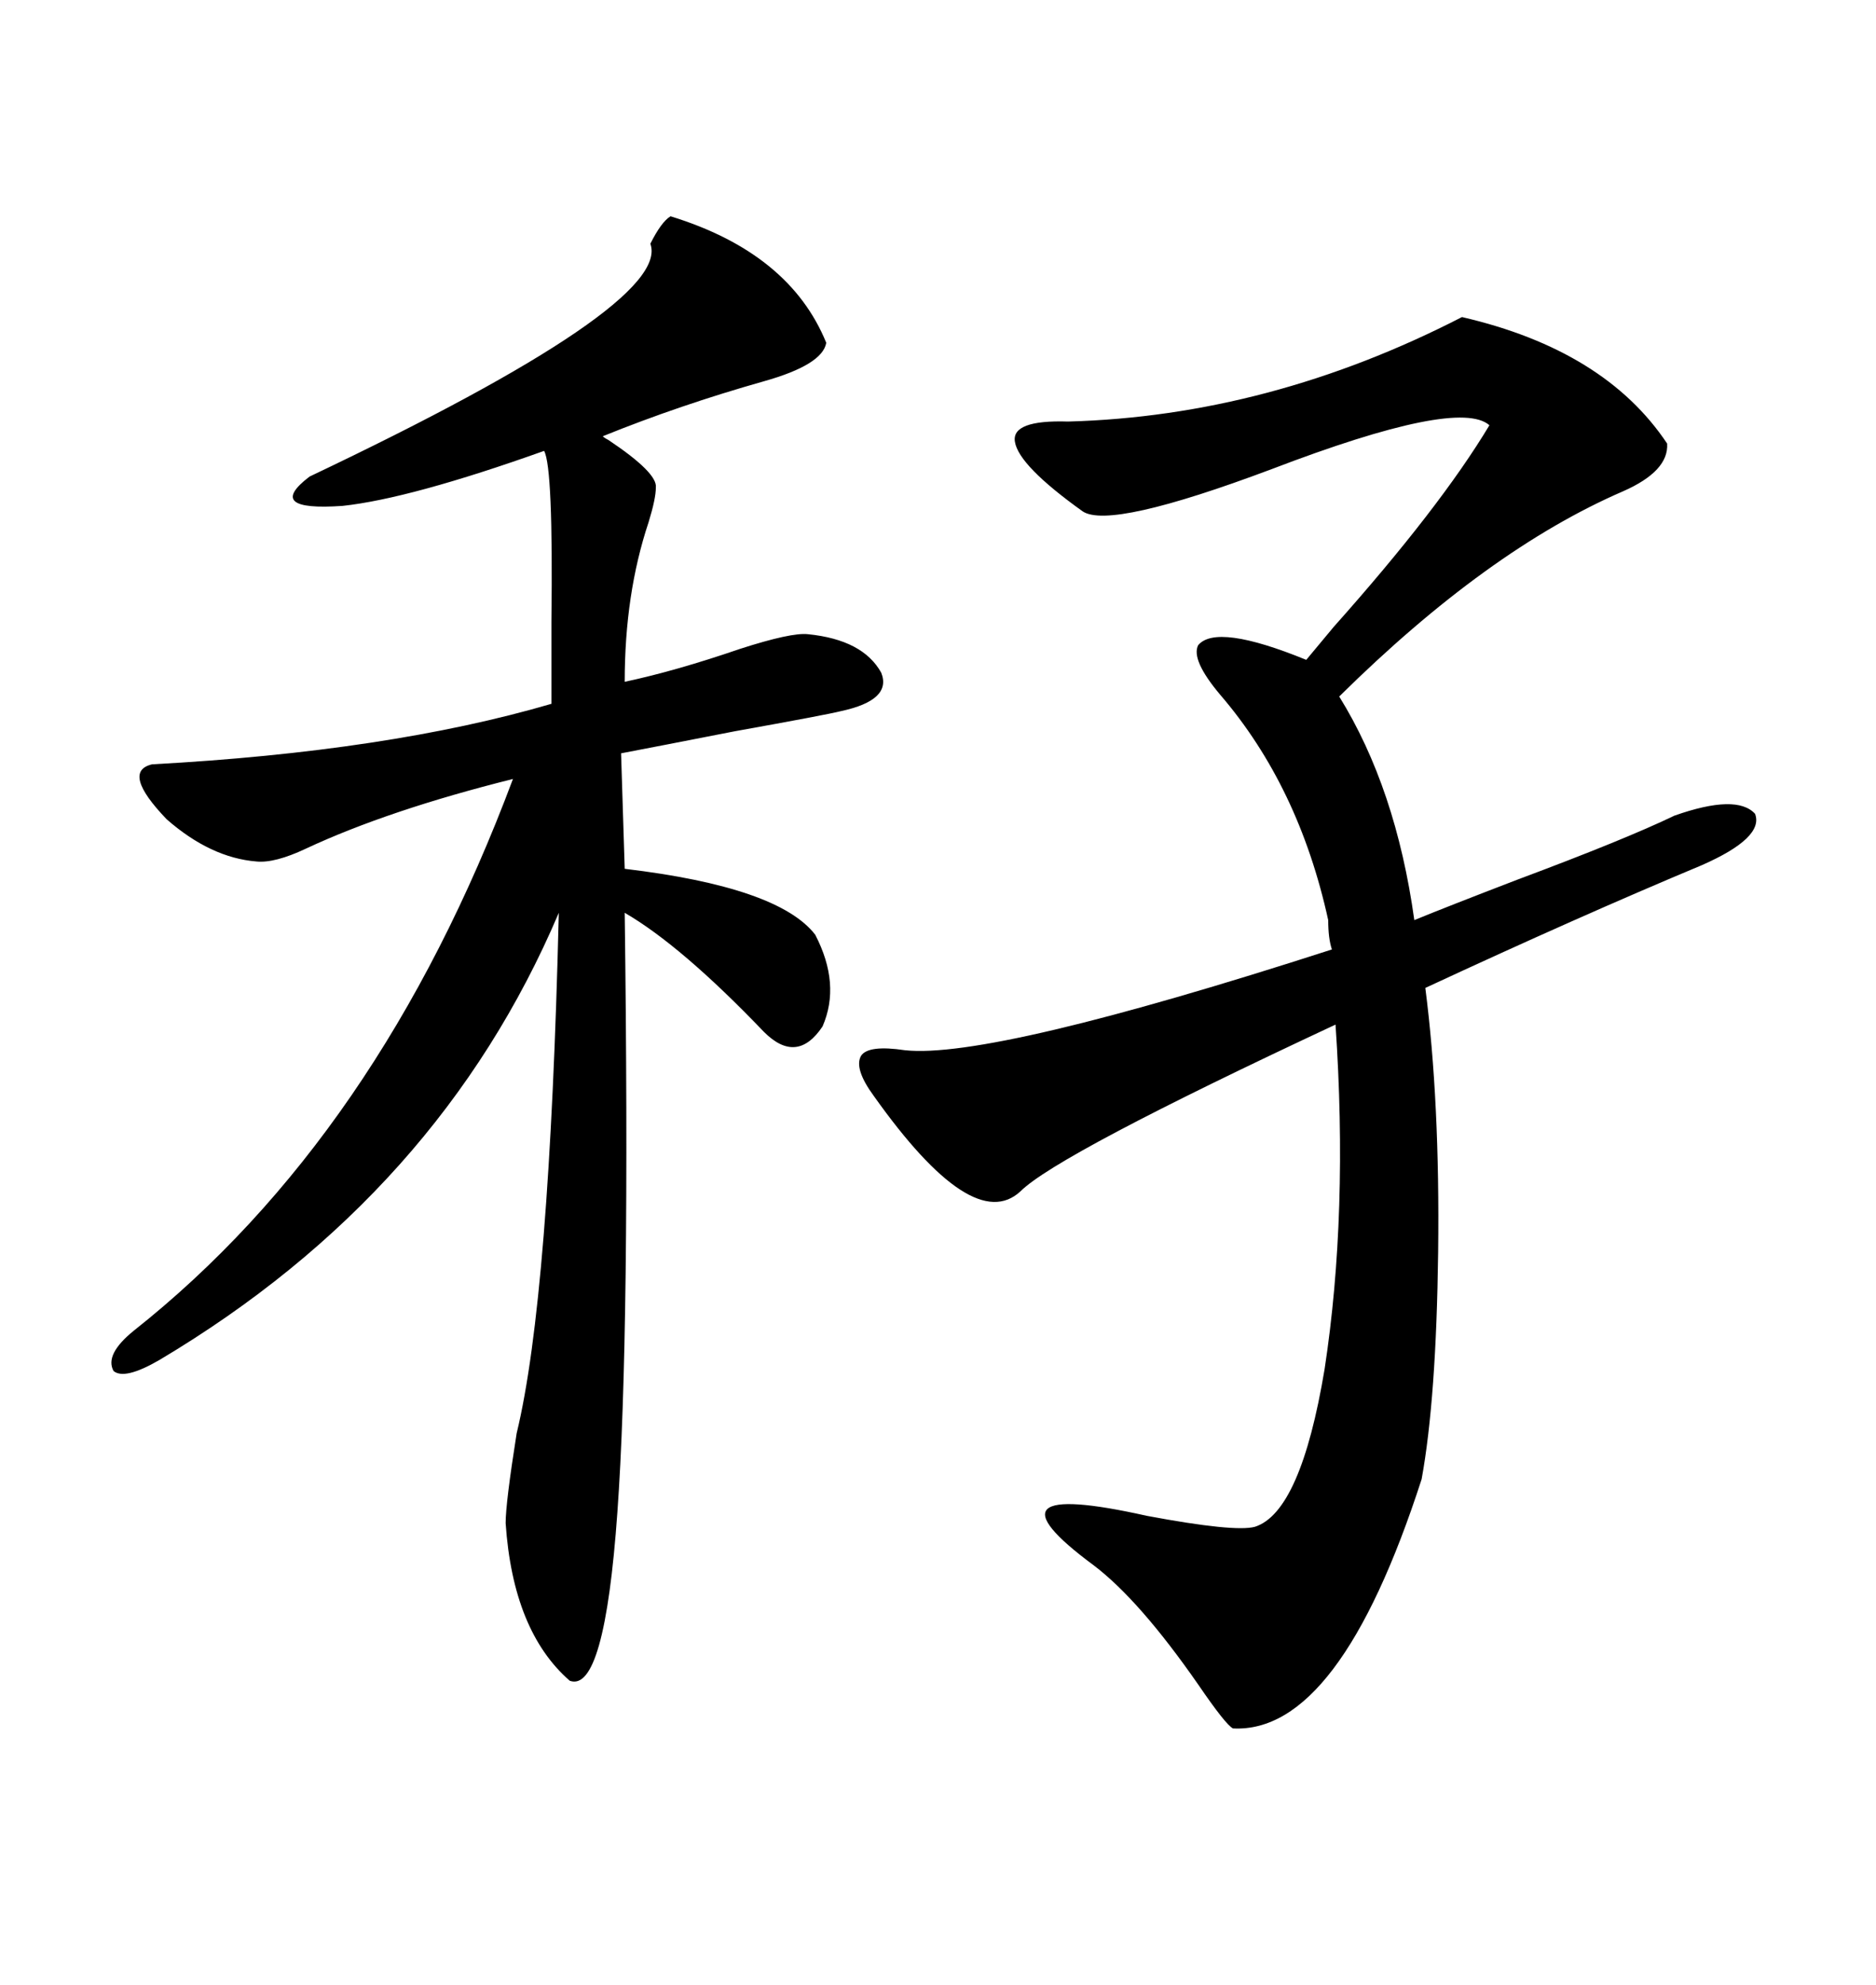 <svg xmlns="http://www.w3.org/2000/svg" xmlns:xlink="http://www.w3.org/1999/xlink" width="300" height="317.285"><path d="M267.77 130.37L267.77 130.37Q277.73 126.86 280.66 130.08L280.66 130.08Q282.13 133.89 272.17 138.28L272.17 138.28Q252.54 146.48 227.93 157.91L227.93 157.91Q230.27 176.07 229.98 200.10L229.98 200.10Q229.69 223.54 227.34 236.43L227.34 236.43Q214.16 277.15 197.17 276.27L197.17 276.27Q196.00 275.68 191.60 269.24L191.60 269.24Q182.23 255.76 174.90 250.20L174.90 250.20Q155.86 236.13 183.40 242.29L183.40 242.29Q197.46 244.92 200.68 244.04L200.68 244.04Q208.01 241.70 211.82 218.85L211.82 218.85Q215.63 193.95 213.57 163.77L213.57 163.77Q169.04 184.57 163.18 190.43L163.18 190.43Q155.57 197.46 139.75 175.20L139.75 175.20Q136.52 170.80 137.70 168.75L137.70 168.75Q138.87 166.99 144.73 167.87L144.73 167.87Q158.50 169.34 212.99 151.76L212.99 151.76Q212.40 150 212.40 147.07L212.40 147.07Q207.71 125.68 195.12 111.04L195.12 111.04Q190.43 105.47 191.60 103.13L191.60 103.13Q194.53 99.61 208.89 105.47L208.89 105.47Q210.35 103.71 213.28 100.20L213.28 100.20Q230.27 81.15 238.18 67.97L238.18 67.97Q233.20 63.57 203.32 75L203.32 75Q177.54 84.67 173.14 81.74L173.14 81.74Q162.89 74.41 162.30 70.61L162.30 70.61Q161.72 67.09 170.80 67.38L170.80 67.38Q203.03 66.50 233.79 50.68L233.79 50.68Q256.64 55.96 266.60 70.90L266.60 70.90Q266.89 75.29 259.57 78.52L259.57 78.52Q237.89 87.89 214.16 111.33L214.16 111.33Q223.24 125.98 226.17 147.07L226.17 147.07Q231.15 145.02 242.58 140.63L242.58 140.63Q259.86 134.18 267.77 130.37ZM107.23 34.57L107.23 34.57Q126.27 40.43 132.13 54.79L132.13 54.79Q131.54 58.30 122.17 60.94L122.17 60.94Q108.69 64.75 96.39 69.73L96.39 69.73Q96.68 70.02 97.27 70.31L97.27 70.31Q105.18 75.59 104.88 77.93L104.88 77.93Q104.88 79.69 103.71 83.50L103.71 83.50Q99.90 94.92 99.90 108.98L99.90 108.98Q108.11 107.23 118.36 103.71L118.36 103.71Q126.56 101.07 129.20 101.37L129.20 101.37Q137.99 102.25 140.92 107.52L140.92 107.52Q142.68 111.91 134.47 113.67L134.47 113.67Q132.13 114.26 117.48 116.89L117.48 116.89Q105.47 119.24 99.32 120.41L99.32 120.41L99.90 138.87Q124.51 141.80 130.37 149.41L130.37 149.41Q134.47 157.32 131.54 164.06L131.54 164.06Q127.44 170.21 122.17 164.94L122.17 164.94Q108.98 151.17 99.90 145.90L99.90 145.90Q100.78 213.28 98.73 241.70L98.73 241.70Q96.68 270.70 91.11 268.65L91.11 268.65Q82.03 260.74 80.86 243.46L80.86 243.46Q80.86 240.23 82.62 229.10L82.62 229.10Q87.89 207.42 89.36 145.90L89.36 145.90Q70.31 190.72 25.49 217.38L25.49 217.38Q19.92 220.61 18.16 219.14L18.16 219.14Q16.70 216.50 21.39 212.70L21.39 212.70Q60.64 181.64 82.03 124.51L82.03 124.51Q62.11 129.49 48.93 135.64L48.93 135.64Q43.95 137.99 41.02 137.70L41.02 137.70Q33.69 137.11 26.66 130.96L26.66 130.96Q19.34 123.34 24.32 122.17L24.32 122.17Q62.11 120.12 88.18 112.50L88.18 112.50Q88.18 107.81 88.18 99.32L88.18 99.32Q88.48 74.71 87.01 72.07L87.01 72.07Q65.63 79.69 54.79 80.86L54.79 80.86Q42.19 81.74 49.51 76.17L49.51 76.17Q107.52 48.63 104.00 38.96L104.00 38.96Q105.76 35.45 107.23 34.57Z"/></svg>